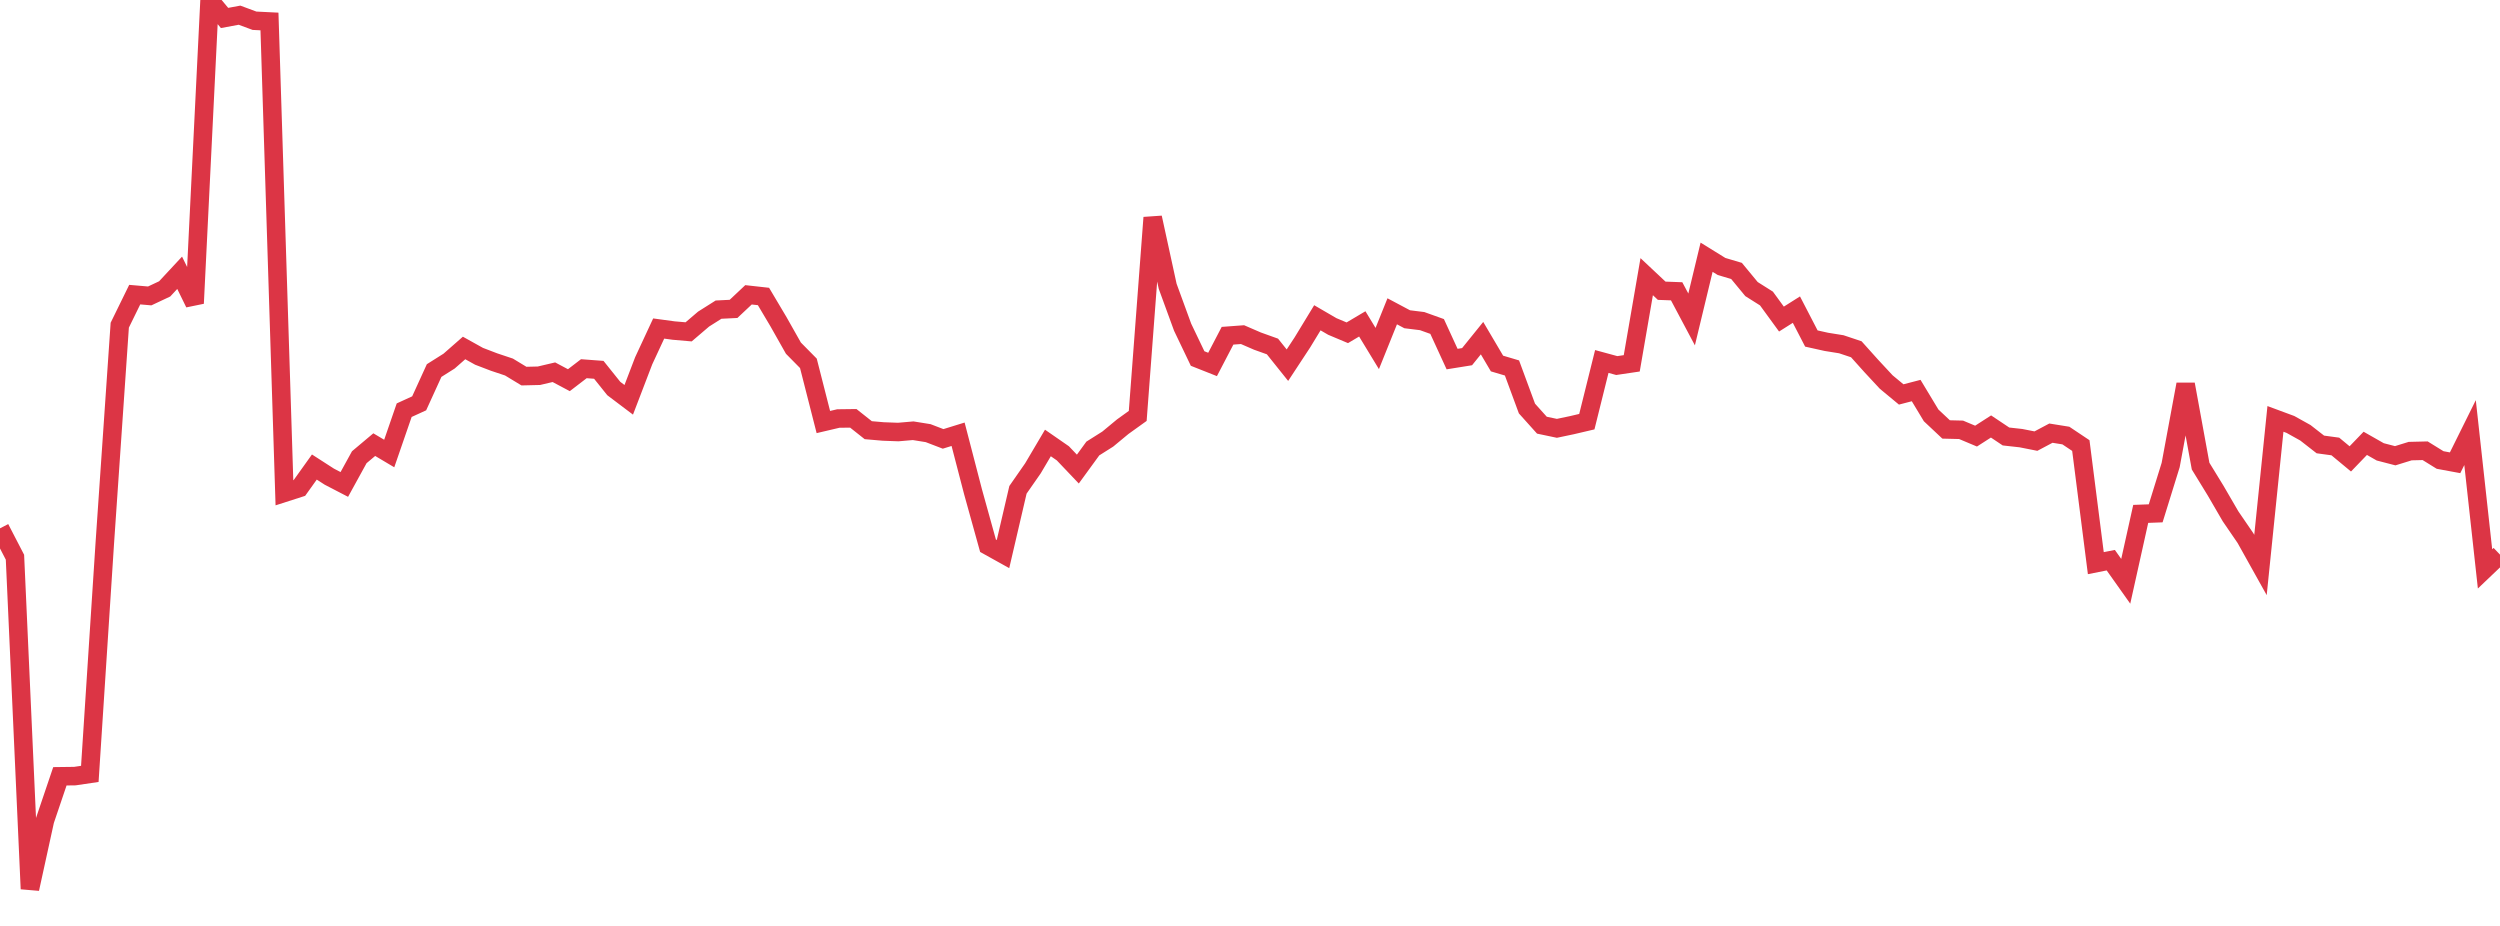 <?xml version="1.0" standalone="no"?>
<!DOCTYPE svg PUBLIC "-//W3C//DTD SVG 1.1//EN" "http://www.w3.org/Graphics/SVG/1.1/DTD/svg11.dtd">
<svg width="135" height="50" viewBox="0 0 135 50" preserveAspectRatio="none" class="sparkline" xmlns="http://www.w3.org/2000/svg"
xmlns:xlink="http://www.w3.org/1999/xlink"><path  class="sparkline--line" d="M 0 28.53 L 0 28.53 L 0.808 30.09 L 1.617 48 L 2.425 44.31 L 3.234 41.92 L 4.042 41.91 L 4.85 41.79 L 5.659 29.33 L 6.467 17.56 L 7.275 15.91 L 8.084 15.98 L 8.892 15.6 L 9.701 14.73 L 10.509 16.38 L 11.317 0 L 12.126 0.97 L 12.934 0.82 L 13.743 1.12 L 14.551 1.16 L 15.359 26.61 L 16.168 26.35 L 16.976 25.22 L 17.784 25.74 L 18.593 26.16 L 19.401 24.69 L 20.21 24.01 L 21.018 24.49 L 21.826 22.15 L 22.635 21.78 L 23.443 20.01 L 24.251 19.5 L 25.06 18.79 L 25.868 19.24 L 26.677 19.55 L 27.485 19.82 L 28.293 20.31 L 29.102 20.29 L 29.91 20.1 L 30.719 20.53 L 31.527 19.91 L 32.335 19.97 L 33.144 20.98 L 33.952 21.59 L 34.76 19.48 L 35.569 17.74 L 36.377 17.85 L 37.186 17.92 L 37.994 17.23 L 38.802 16.72 L 39.611 16.68 L 40.419 15.92 L 41.228 16.01 L 42.036 17.37 L 42.844 18.8 L 43.653 19.62 L 44.461 22.79 L 45.269 22.6 L 46.078 22.59 L 46.886 23.23 L 47.695 23.3 L 48.503 23.33 L 49.311 23.26 L 50.12 23.39 L 50.928 23.7 L 51.737 23.45 L 52.545 26.56 L 53.353 29.47 L 54.162 29.92 L 54.97 26.45 L 55.778 25.29 L 56.587 23.92 L 57.395 24.48 L 58.204 25.33 L 59.012 24.22 L 59.82 23.71 L 60.629 23.04 L 61.437 22.46 L 62.246 11.75 L 63.054 15.46 L 63.862 17.67 L 64.671 19.36 L 65.479 19.68 L 66.287 18.13 L 67.096 18.07 L 67.904 18.42 L 68.713 18.71 L 69.521 19.72 L 70.329 18.49 L 71.138 17.16 L 71.946 17.63 L 72.754 17.97 L 73.563 17.49 L 74.371 18.82 L 75.18 16.81 L 75.988 17.24 L 76.796 17.34 L 77.605 17.63 L 78.413 19.39 L 79.222 19.26 L 80.03 18.26 L 80.838 19.63 L 81.647 19.87 L 82.455 22.06 L 83.263 22.96 L 84.072 23.13 L 84.88 22.96 L 85.689 22.77 L 86.497 19.52 L 87.305 19.74 L 88.114 19.62 L 88.922 14.94 L 89.731 15.7 L 90.539 15.73 L 91.347 17.25 L 92.156 13.89 L 92.964 14.39 L 93.772 14.63 L 94.581 15.61 L 95.389 16.12 L 96.198 17.23 L 97.006 16.72 L 97.814 18.28 L 98.623 18.46 L 99.431 18.59 L 100.24 18.86 L 101.048 19.76 L 101.856 20.63 L 102.665 21.3 L 103.473 21.09 L 104.281 22.43 L 105.09 23.19 L 105.898 23.21 L 106.707 23.55 L 107.515 23.03 L 108.323 23.57 L 109.132 23.66 L 109.94 23.82 L 110.749 23.39 L 111.557 23.52 L 112.365 24.06 L 113.174 30.41 L 113.982 30.25 L 114.79 31.39 L 115.599 27.75 L 116.407 27.72 L 117.216 25.11 L 118.024 20.75 L 118.832 25.17 L 119.641 26.49 L 120.449 27.88 L 121.257 29.06 L 122.066 30.51 L 122.874 22.62 L 123.683 22.92 L 124.491 23.37 L 125.299 24 L 126.108 24.11 L 126.916 24.78 L 127.725 23.94 L 128.533 24.4 L 129.341 24.61 L 130.15 24.36 L 130.958 24.34 L 131.766 24.84 L 132.575 24.99 L 133.383 23.36 L 134.192 30.72 L 135 29.95" fill="none" stroke-width="1" stroke="#dc3545"></path></svg>